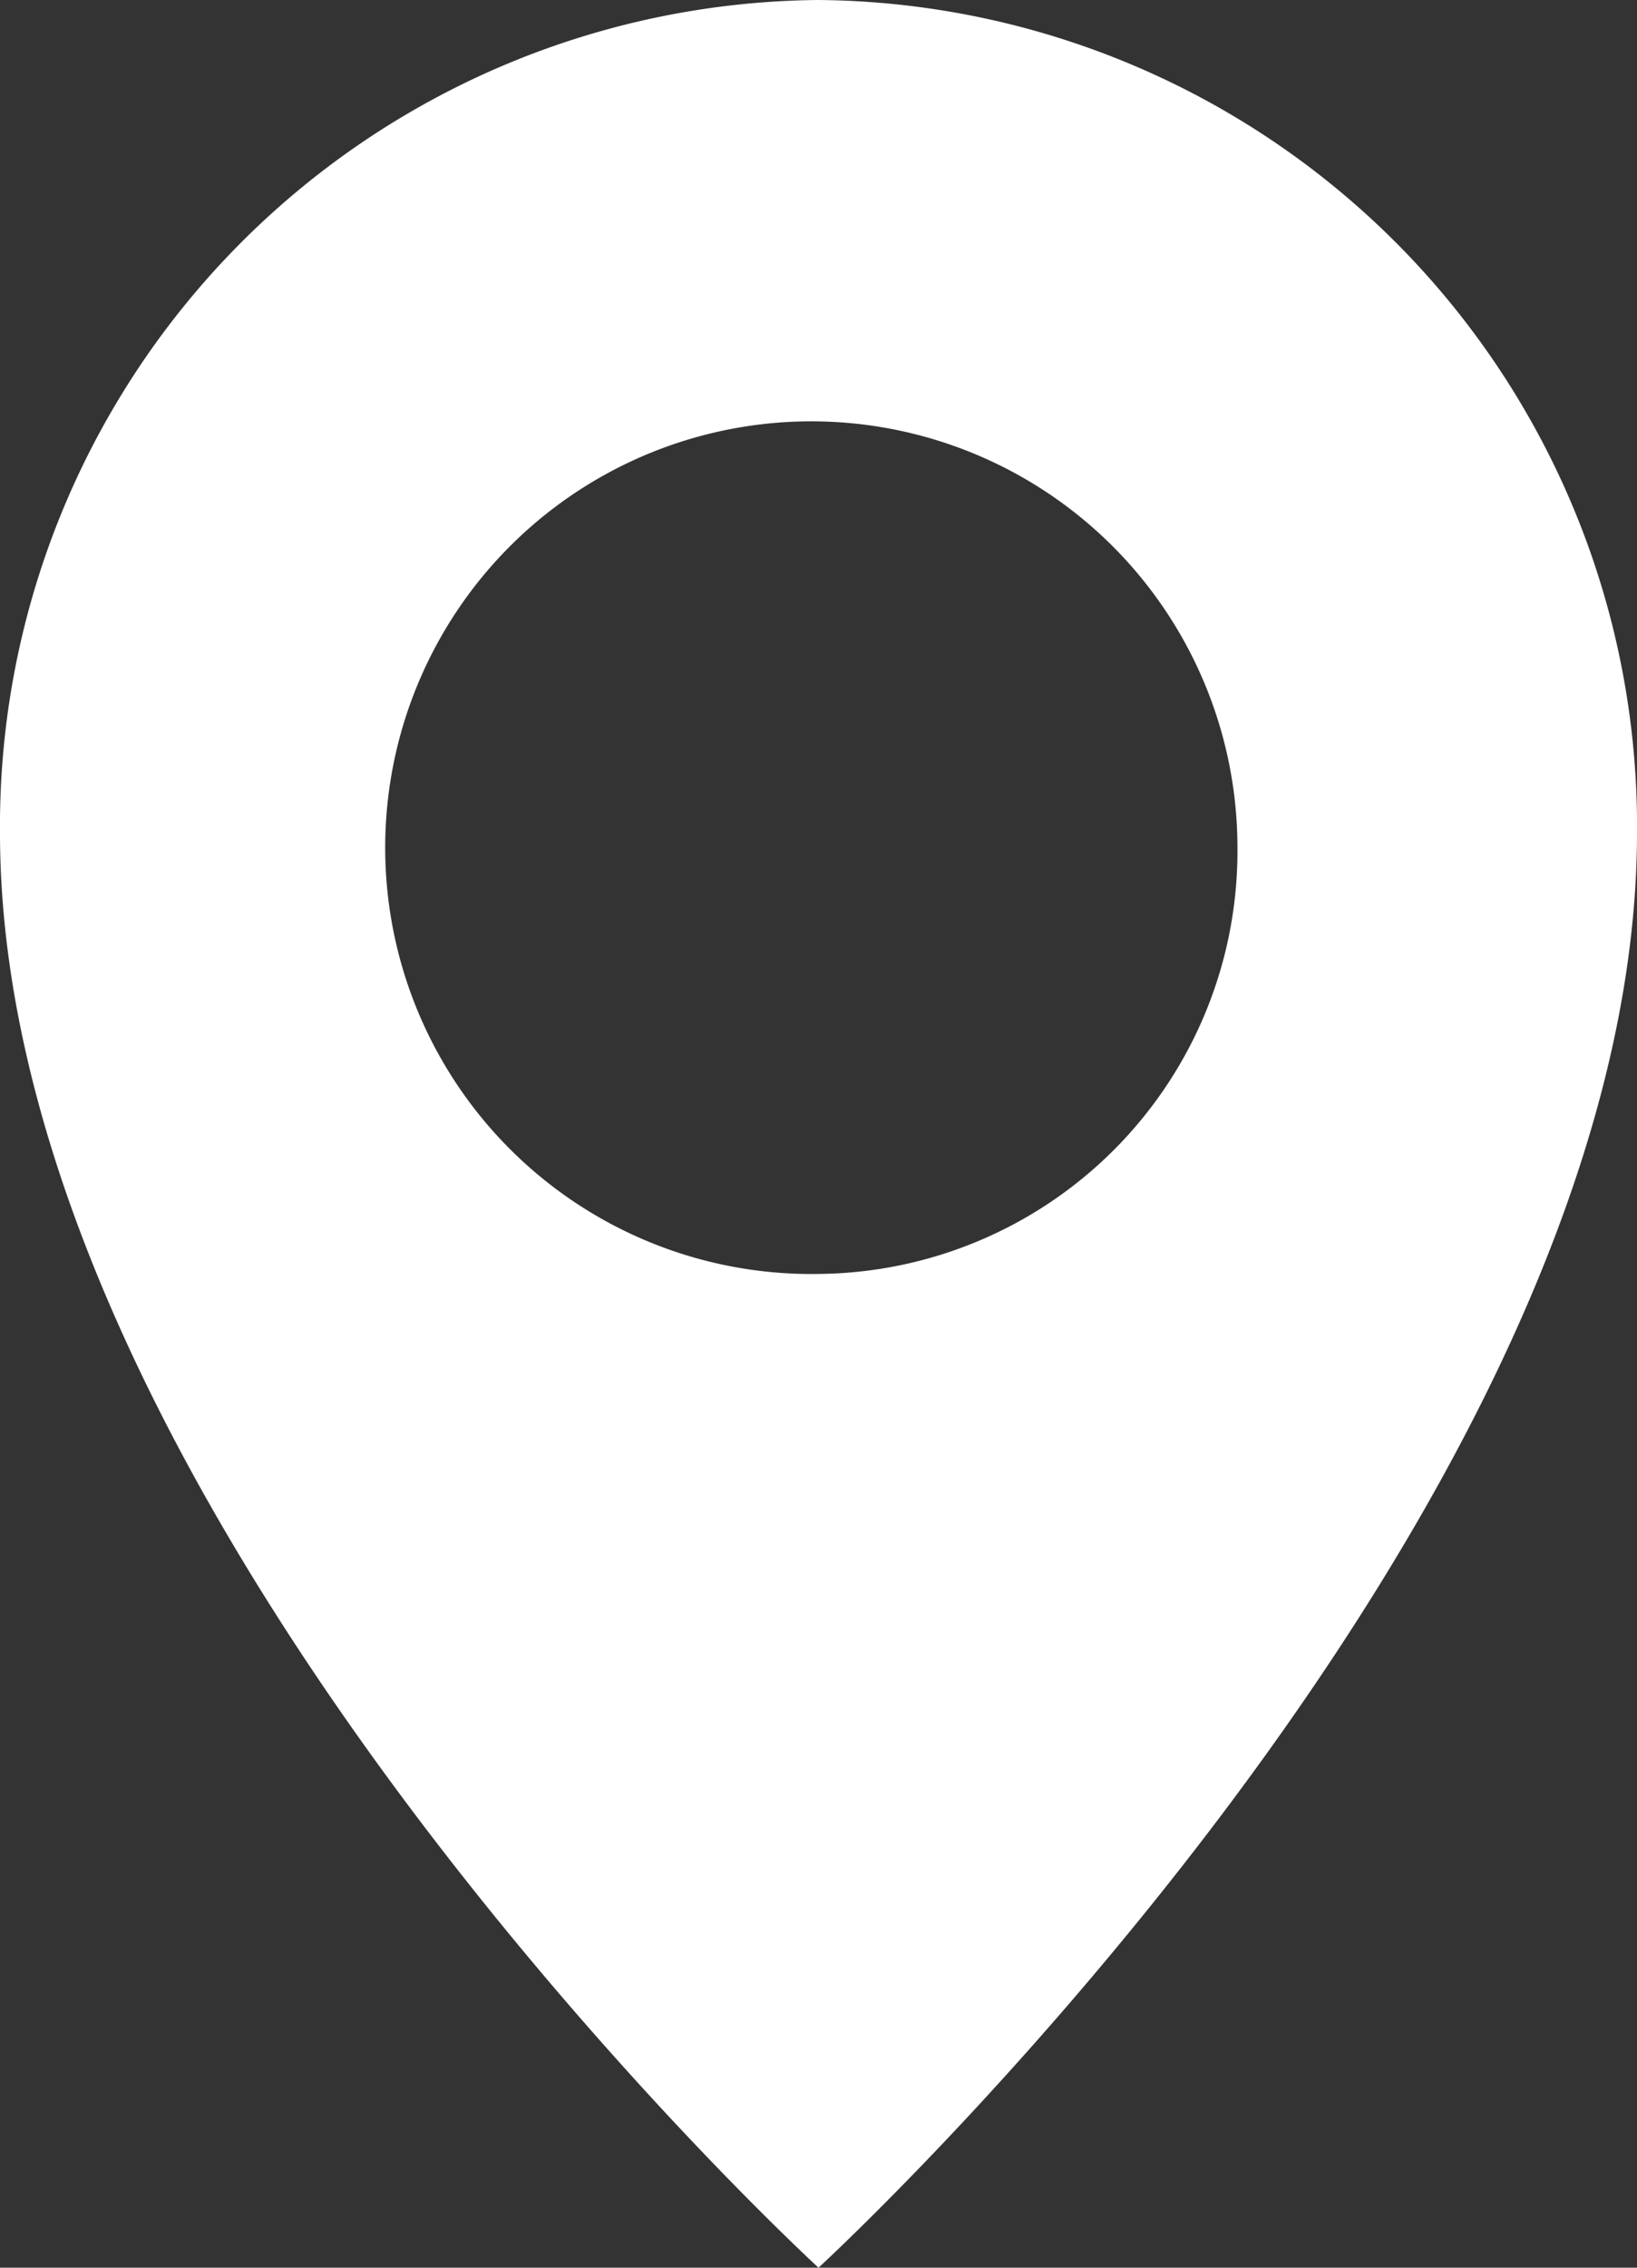<svg xmlns="http://www.w3.org/2000/svg" width="13" height="18" viewBox="0 0 13 18">
  <rect x="0" y="0" width="13" height="18" fill="#333333" stroke="none"/>
  <path id="パス_177571" data-name="パス 177571" d="M26.039,0a6.556,6.556,0,0,0-6.5,6.61c0,5.43,6.5,11.39,6.5,11.39s6.5-5.962,6.5-11.392A6.556,6.556,0,0,0,26.039,0m0,10.112a3.384,3.384,0,1,1,3.327-3.383,3.356,3.356,0,0,1-3.327,3.383" transform="translate(-19.539)" fill="#fff"/>
</svg>
